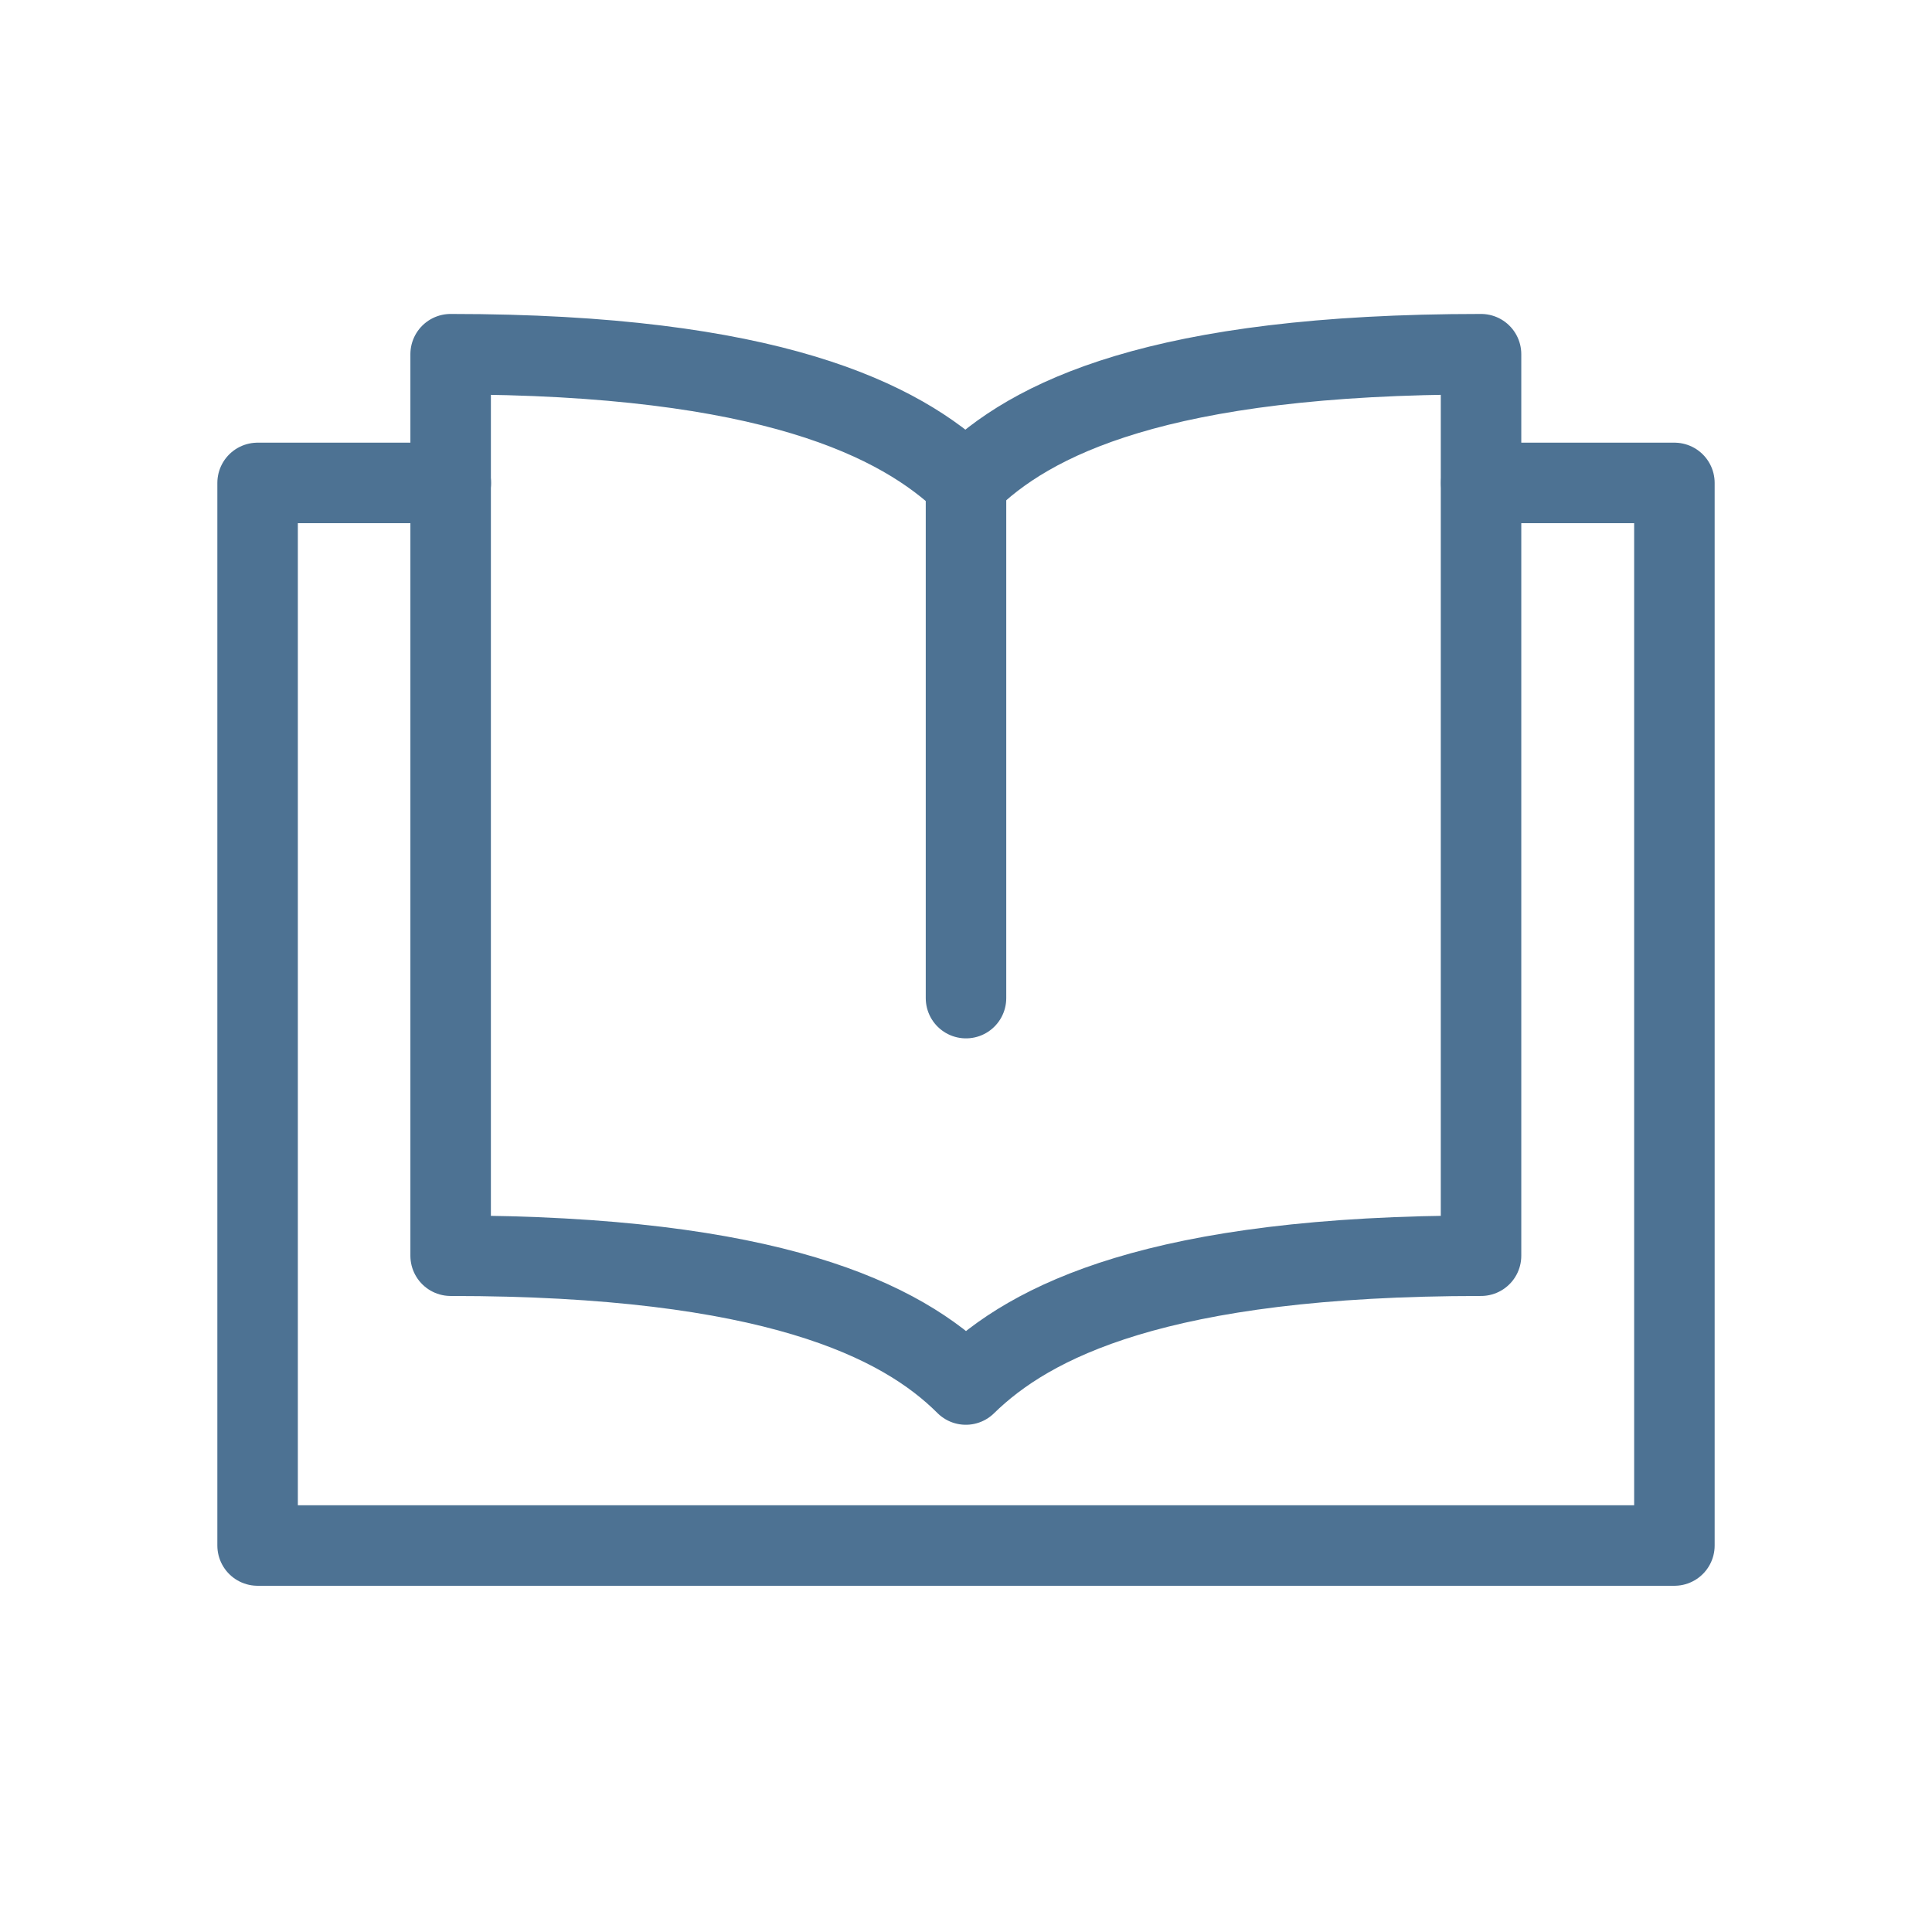 <svg width="24" height="24" viewBox="0 0 24 24" fill="none" xmlns="http://www.w3.org/2000/svg">
<g clip-path="url(#clip0_8710_7093)">
<path d="M18.4 5.999H20.8V19.199H3.2V5.999H5.6" stroke="#4D7293" stroke-linecap="round" stroke-linejoin="round"/>
<path d="M12 6V12.399" stroke="#4D7293" stroke-linecap="round" stroke-linejoin="round"/>
<path fill-rule="evenodd" clip-rule="evenodd" d="M11.998 5.999C11.181 5.217 9.565 4.4 5.598 4.4V15.599C9.581 15.599 11.198 16.4 11.998 17.199C12.798 16.416 14.381 15.599 18.398 15.599V4.4C14.398 4.4 12.798 5.2 11.998 5.999Z" stroke="#4D7293" stroke-linecap="round" stroke-linejoin="round"/>
</g>
<defs>
<clipPath id="clip0_8710_7093">
<rect width="24" height="24" fill="white"/>
</clipPath>
</defs>
</svg>
